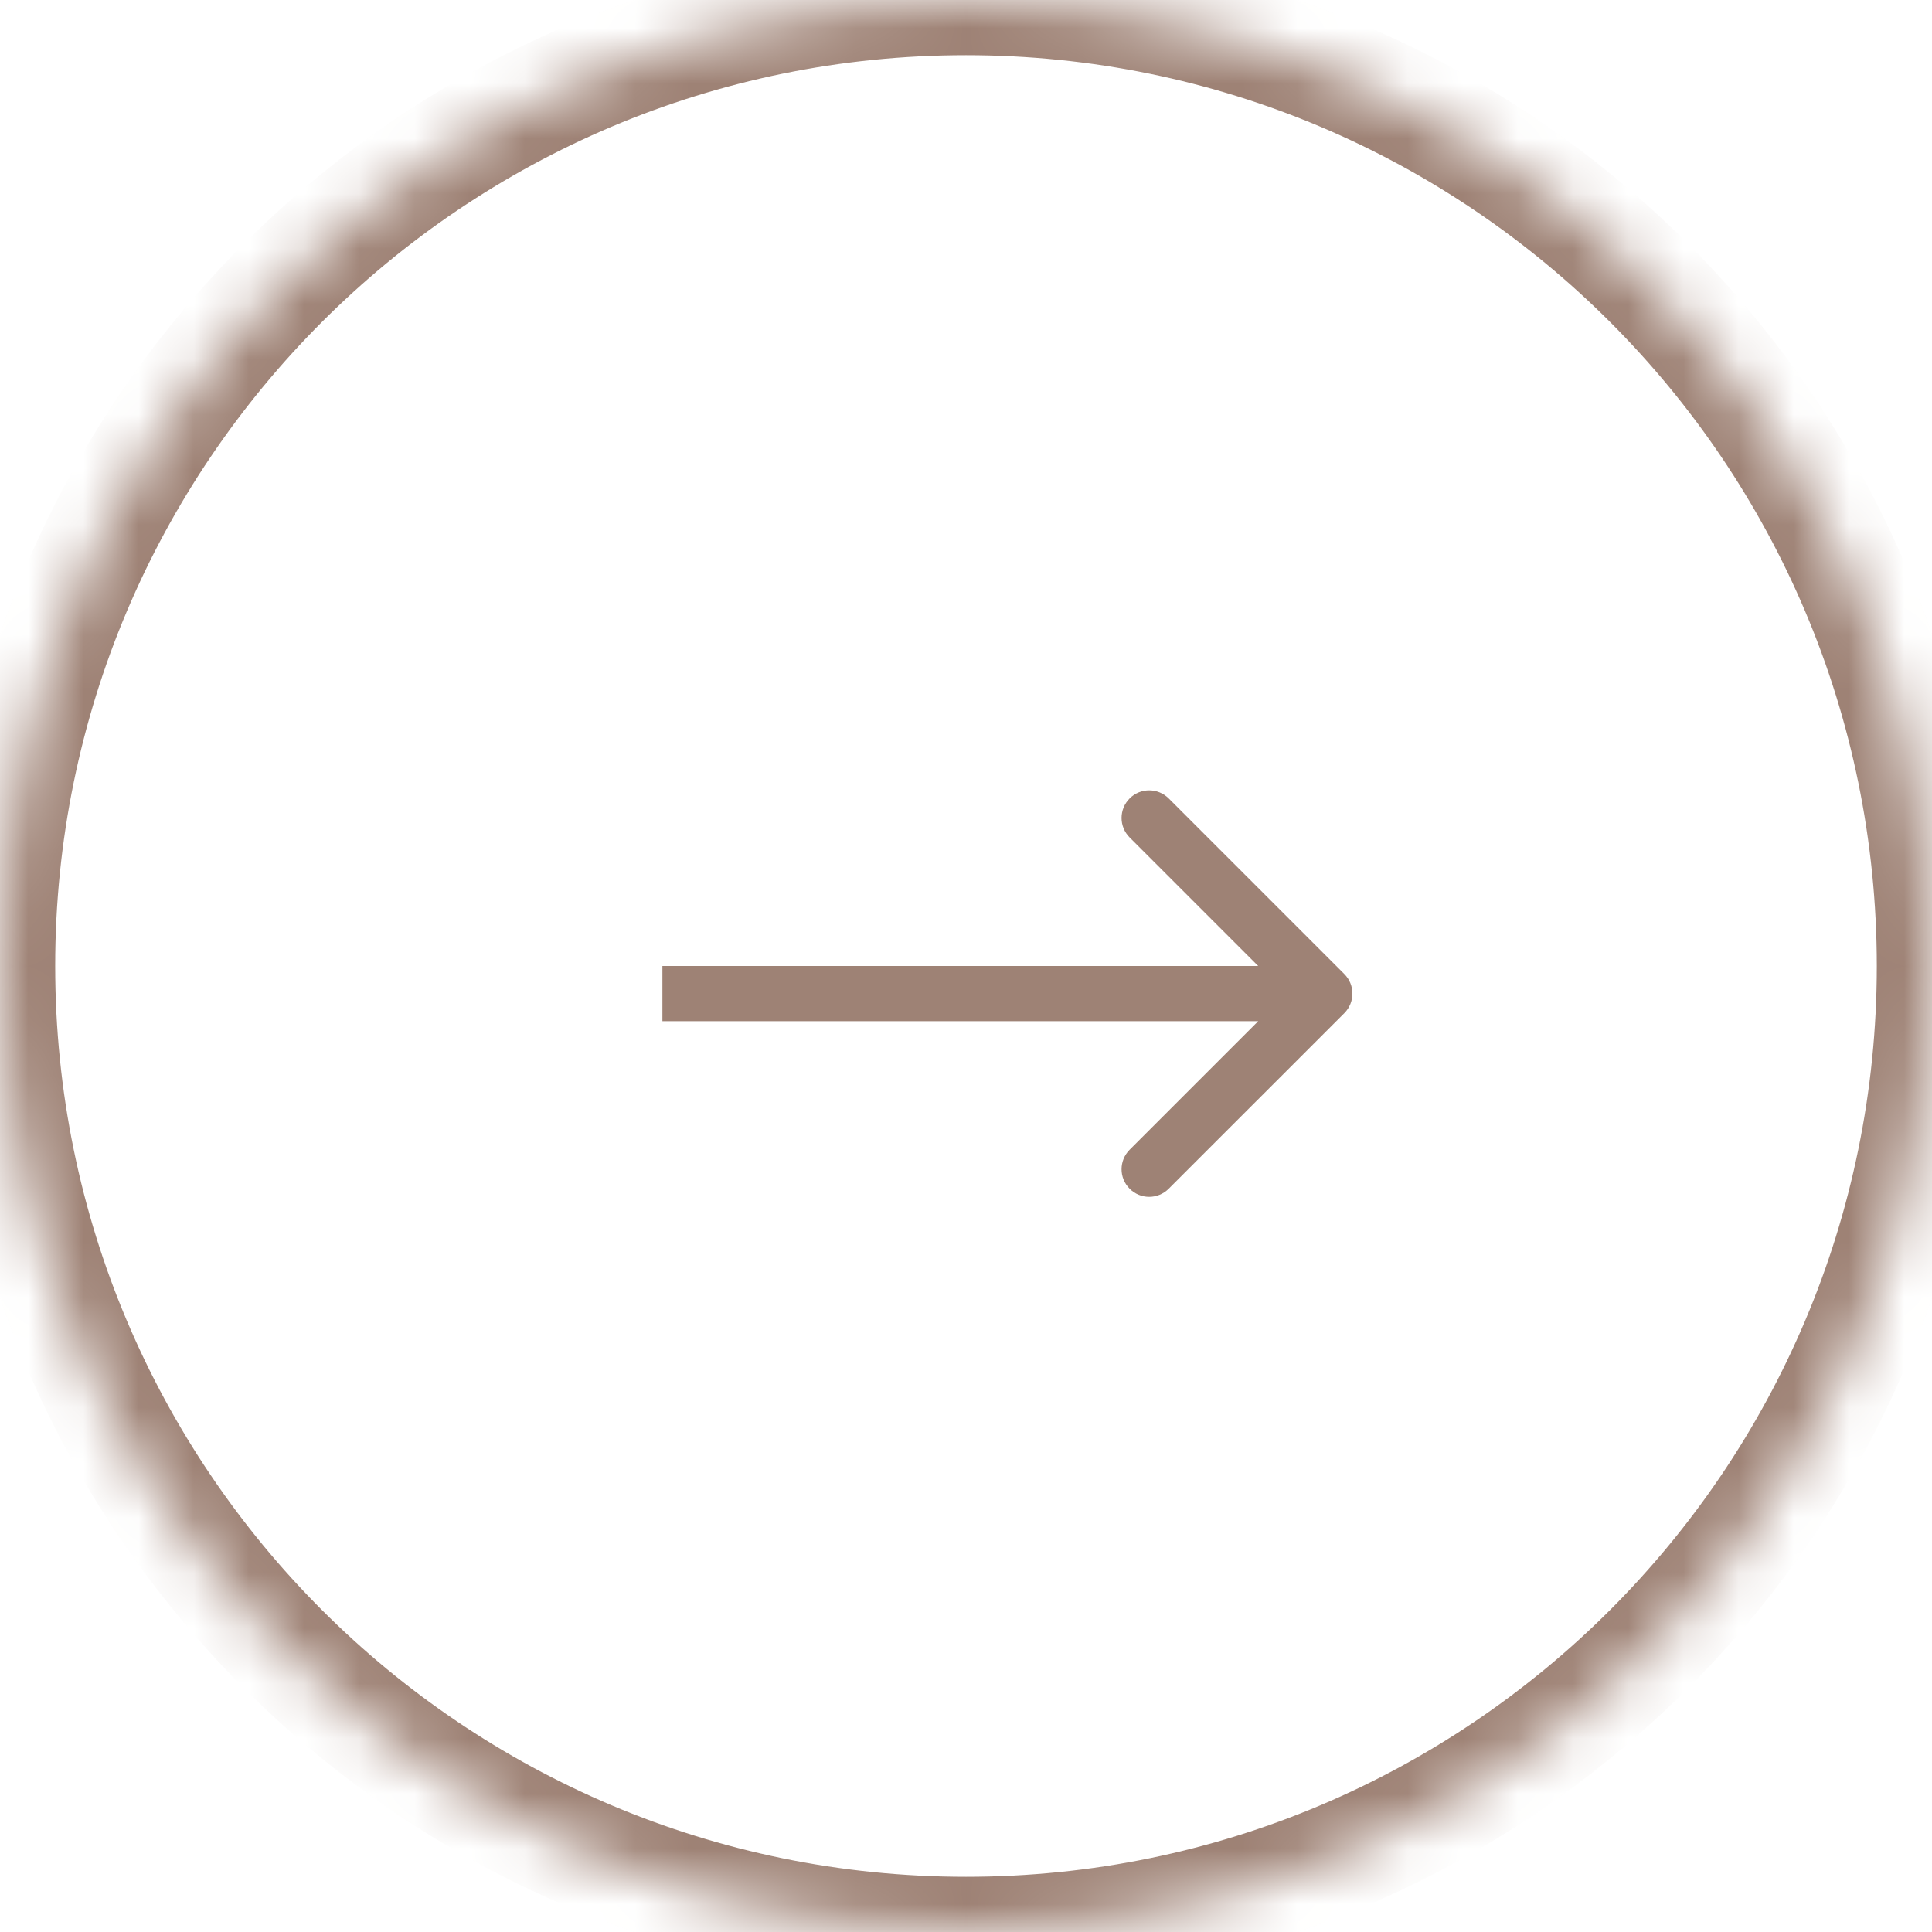 <?xml version="1.0" encoding="UTF-8"?> <svg xmlns="http://www.w3.org/2000/svg" width="35" height="35" viewBox="0 0 35 35" fill="none"> <mask id="path-1-inside-1_179_155" fill="white"> <path d="M35 17.5C35 27.165 27.165 35 17.5 35C7.835 35 0 27.165 0 17.5C0 7.835 7.835 0 17.5 0C27.165 0 35 7.835 35 17.5Z"></path> </mask> <path d="M24.354 18.354C24.549 18.158 24.549 17.842 24.354 17.646L21.172 14.464C20.976 14.269 20.66 14.269 20.465 14.464C20.269 14.66 20.269 14.976 20.465 15.172L23.293 18L20.465 20.828C20.269 21.024 20.269 21.34 20.465 21.535C20.66 21.731 20.976 21.731 21.172 21.535L24.354 18.354ZM12 18.5H24V17.5H12V18.5ZM34 17.5C34 26.613 26.613 34 17.5 34V36C27.717 36 36 27.717 36 17.5H34ZM17.5 34C8.387 34 1 26.613 1 17.5H-1C-1 27.717 7.283 36 17.5 36V34ZM1 17.5C1 8.387 8.387 1 17.5 1V-1C7.283 -1 -1 7.283 -1 17.5H1ZM17.5 1C26.613 1 34 8.387 34 17.5H36C36 7.283 27.717 -1 17.5 -1V1Z" fill="#9E8275" mask="url(#path-1-inside-1_179_155)"></path> </svg> 